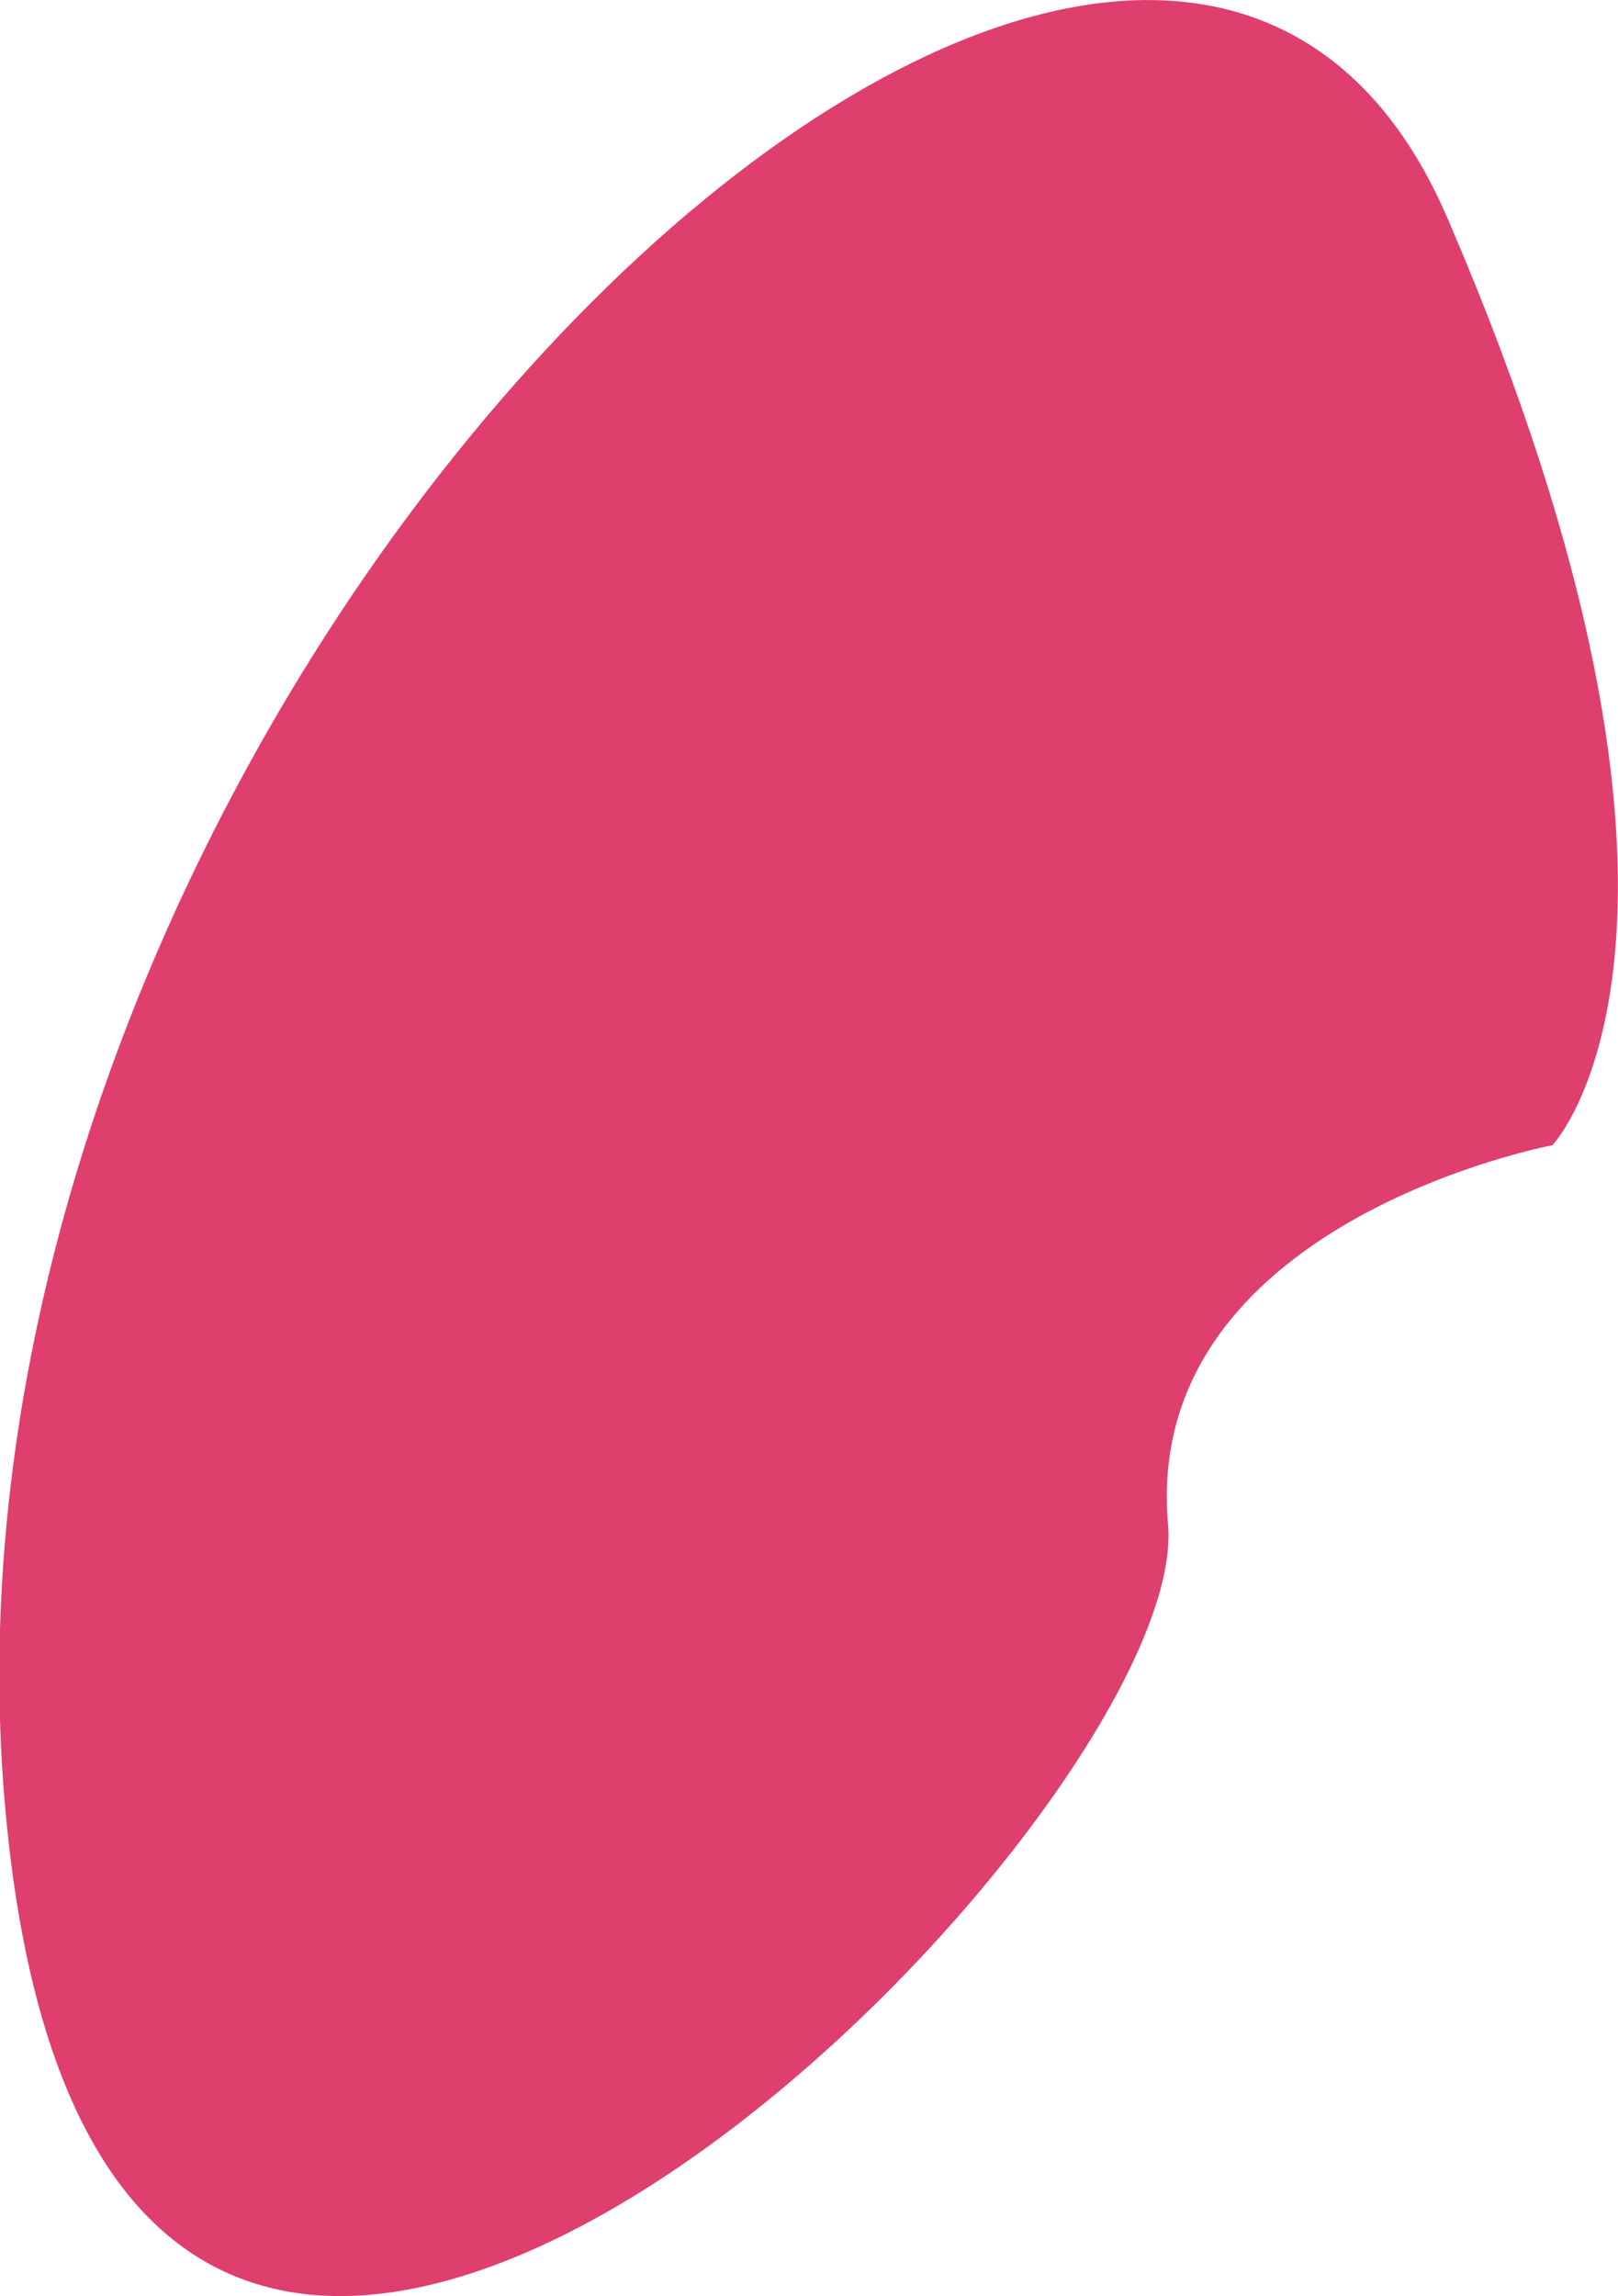 <?xml version="1.0" encoding="utf-8"?>
<!-- Generator: Adobe Illustrator 22.1.0, SVG Export Plug-In . SVG Version: 6.00 Build 0)  -->
<svg version="1.1" id="Warstwa_1" xmlns="http://www.w3.org/2000/svg" xmlns:xlink="http://www.w3.org/1999/xlink" x="0px" y="0px"
	 viewBox="0 0 111.1 157.6" style="enable-background:new 0 0 111.1 157.6;" xml:space="preserve">
<style type="text/css">
	.st0{fill:#DF3F6D;}
</style>
<path class="st0" d="M106.6,78.6c0,0-28.2,5.3-26.4,26c1.9,20.7-73.5,96.3-79.9,18.8S78.4-33.9,99.4,15
	C120.5,64,106.6,78.6,106.6,78.6z"/>
</svg>
